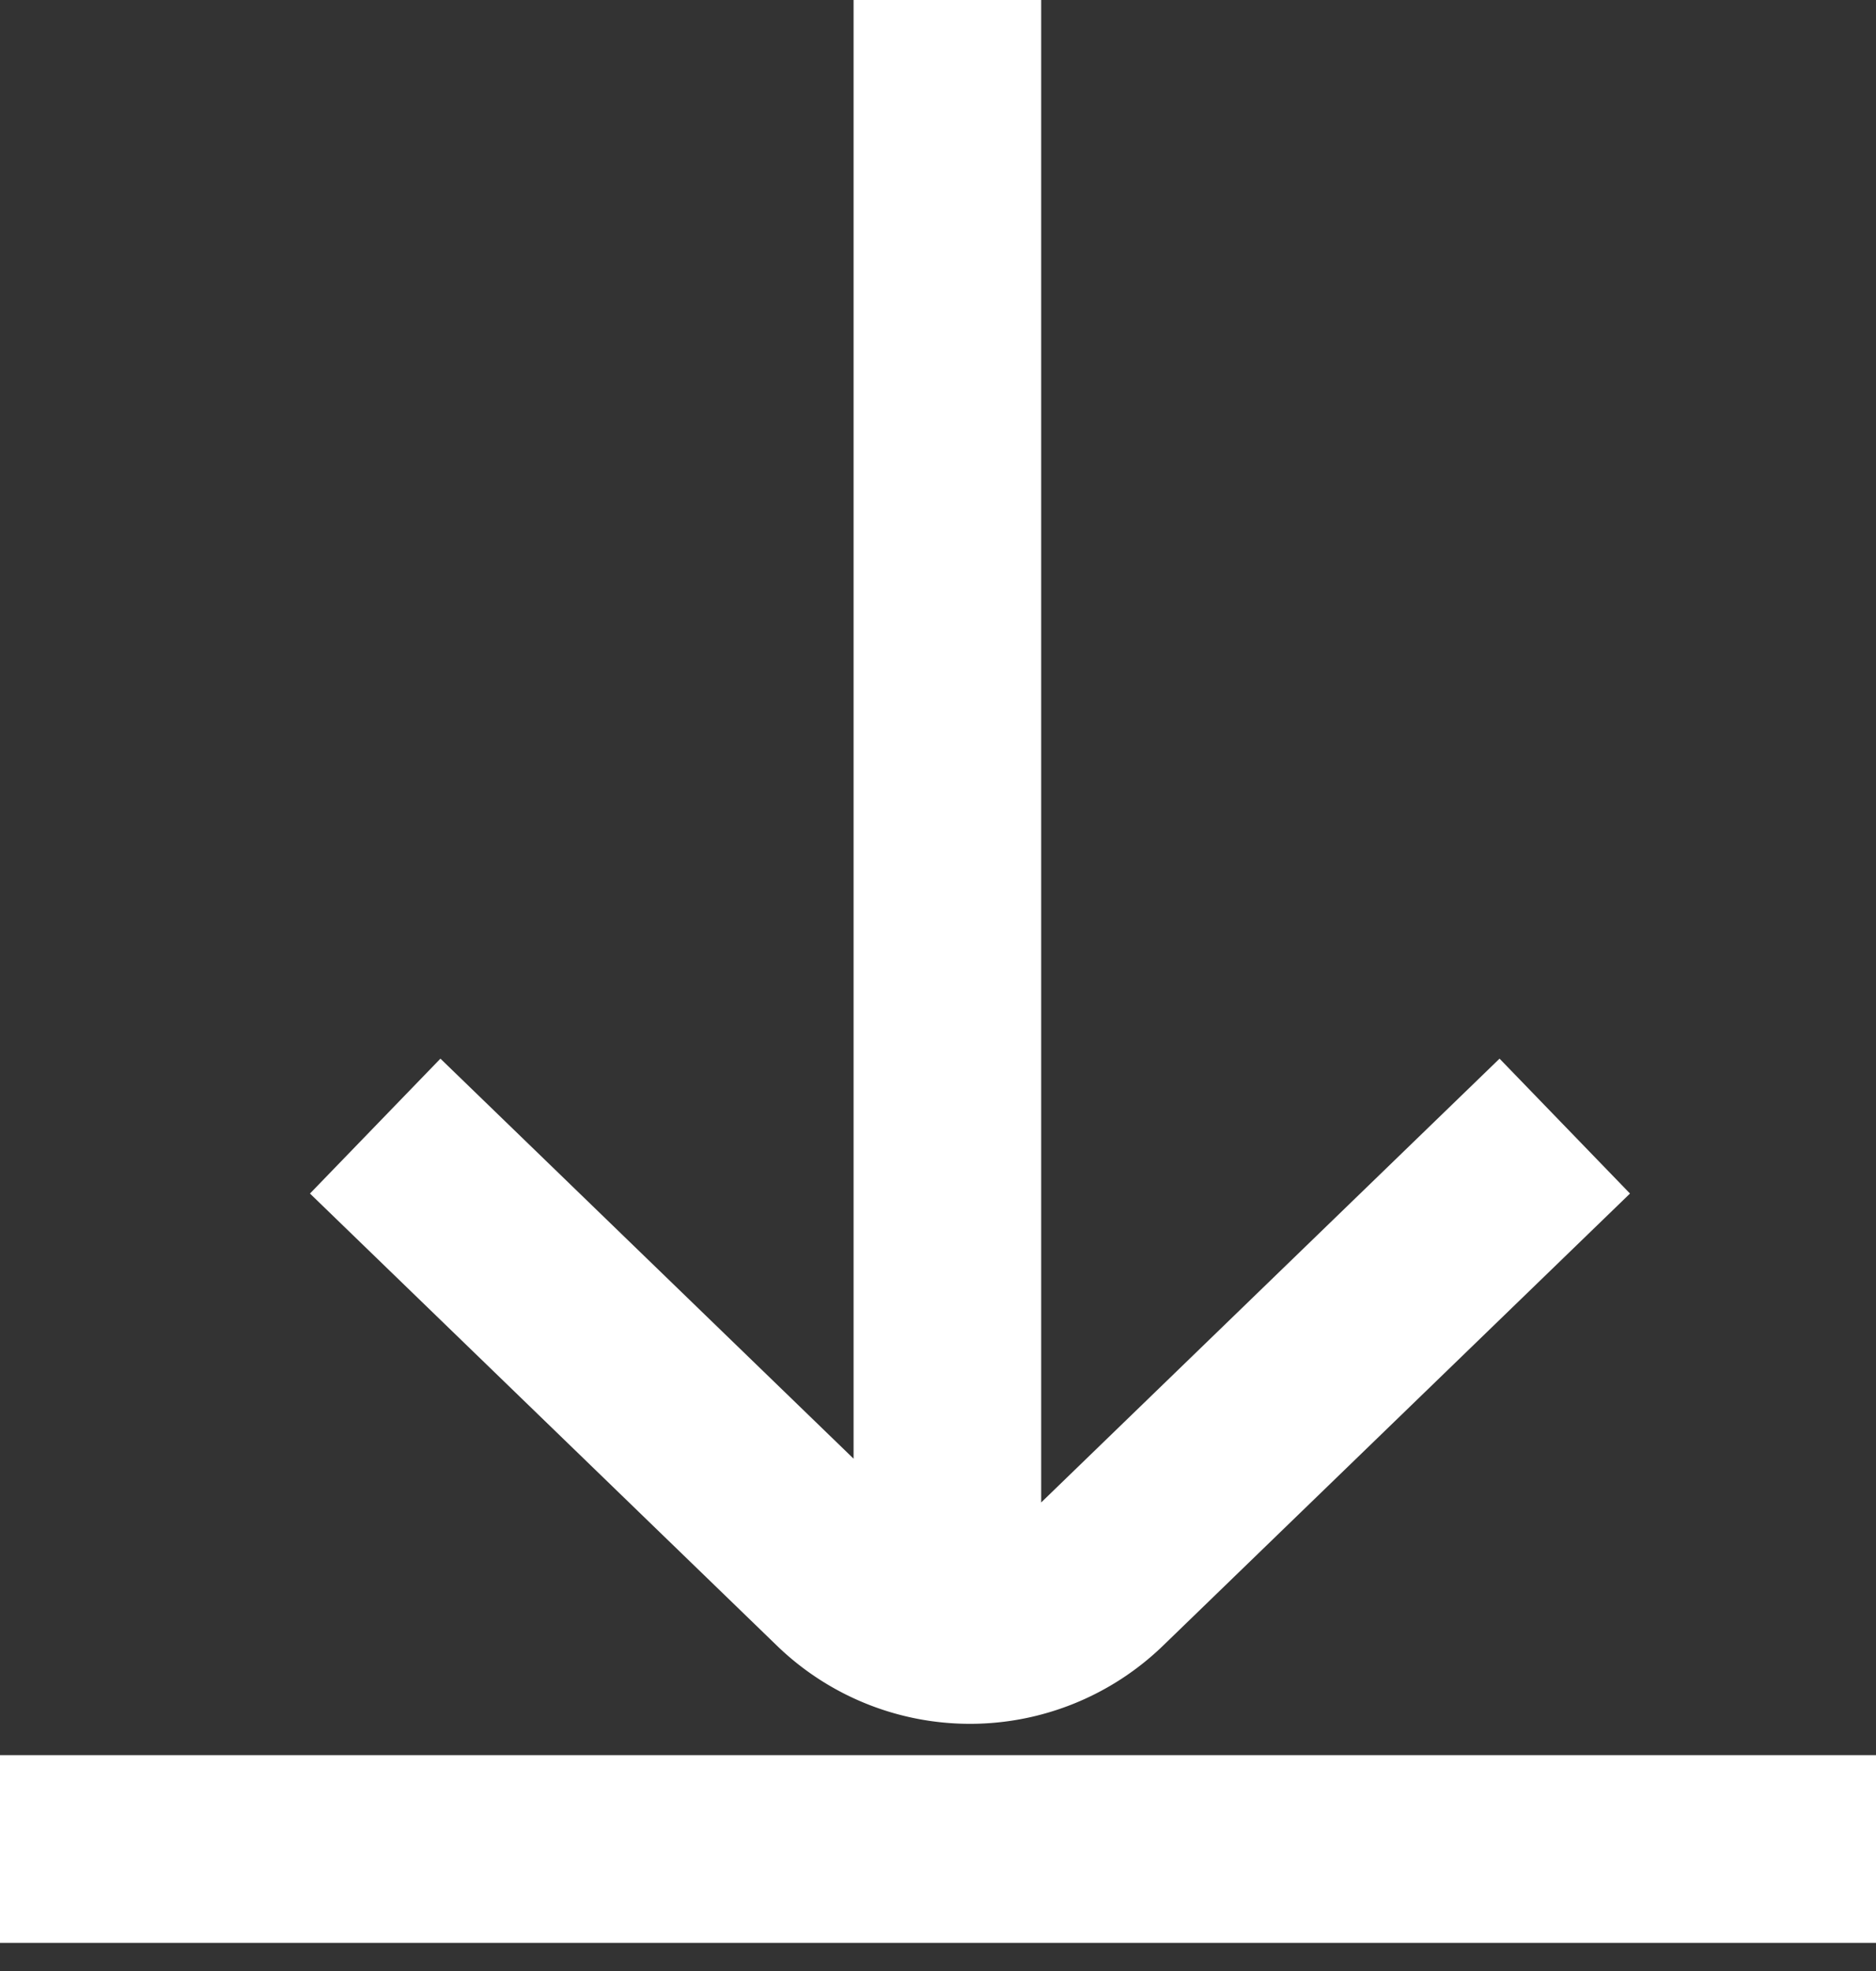 <svg width="20" height="21" xmlns="http://www.w3.org/2000/svg"><rect width="100%" height="100%" fill="#333333" stroke="none"/><g stroke="#FFF" stroke-width="2" fill="none" fill-rule="evenodd"><path d="M0 19.7h20M4 11.998l4.978 4.817a1.96 1.96 0 002.726 0l4.978-4.817M10.1 16.66V0"/></g></svg>